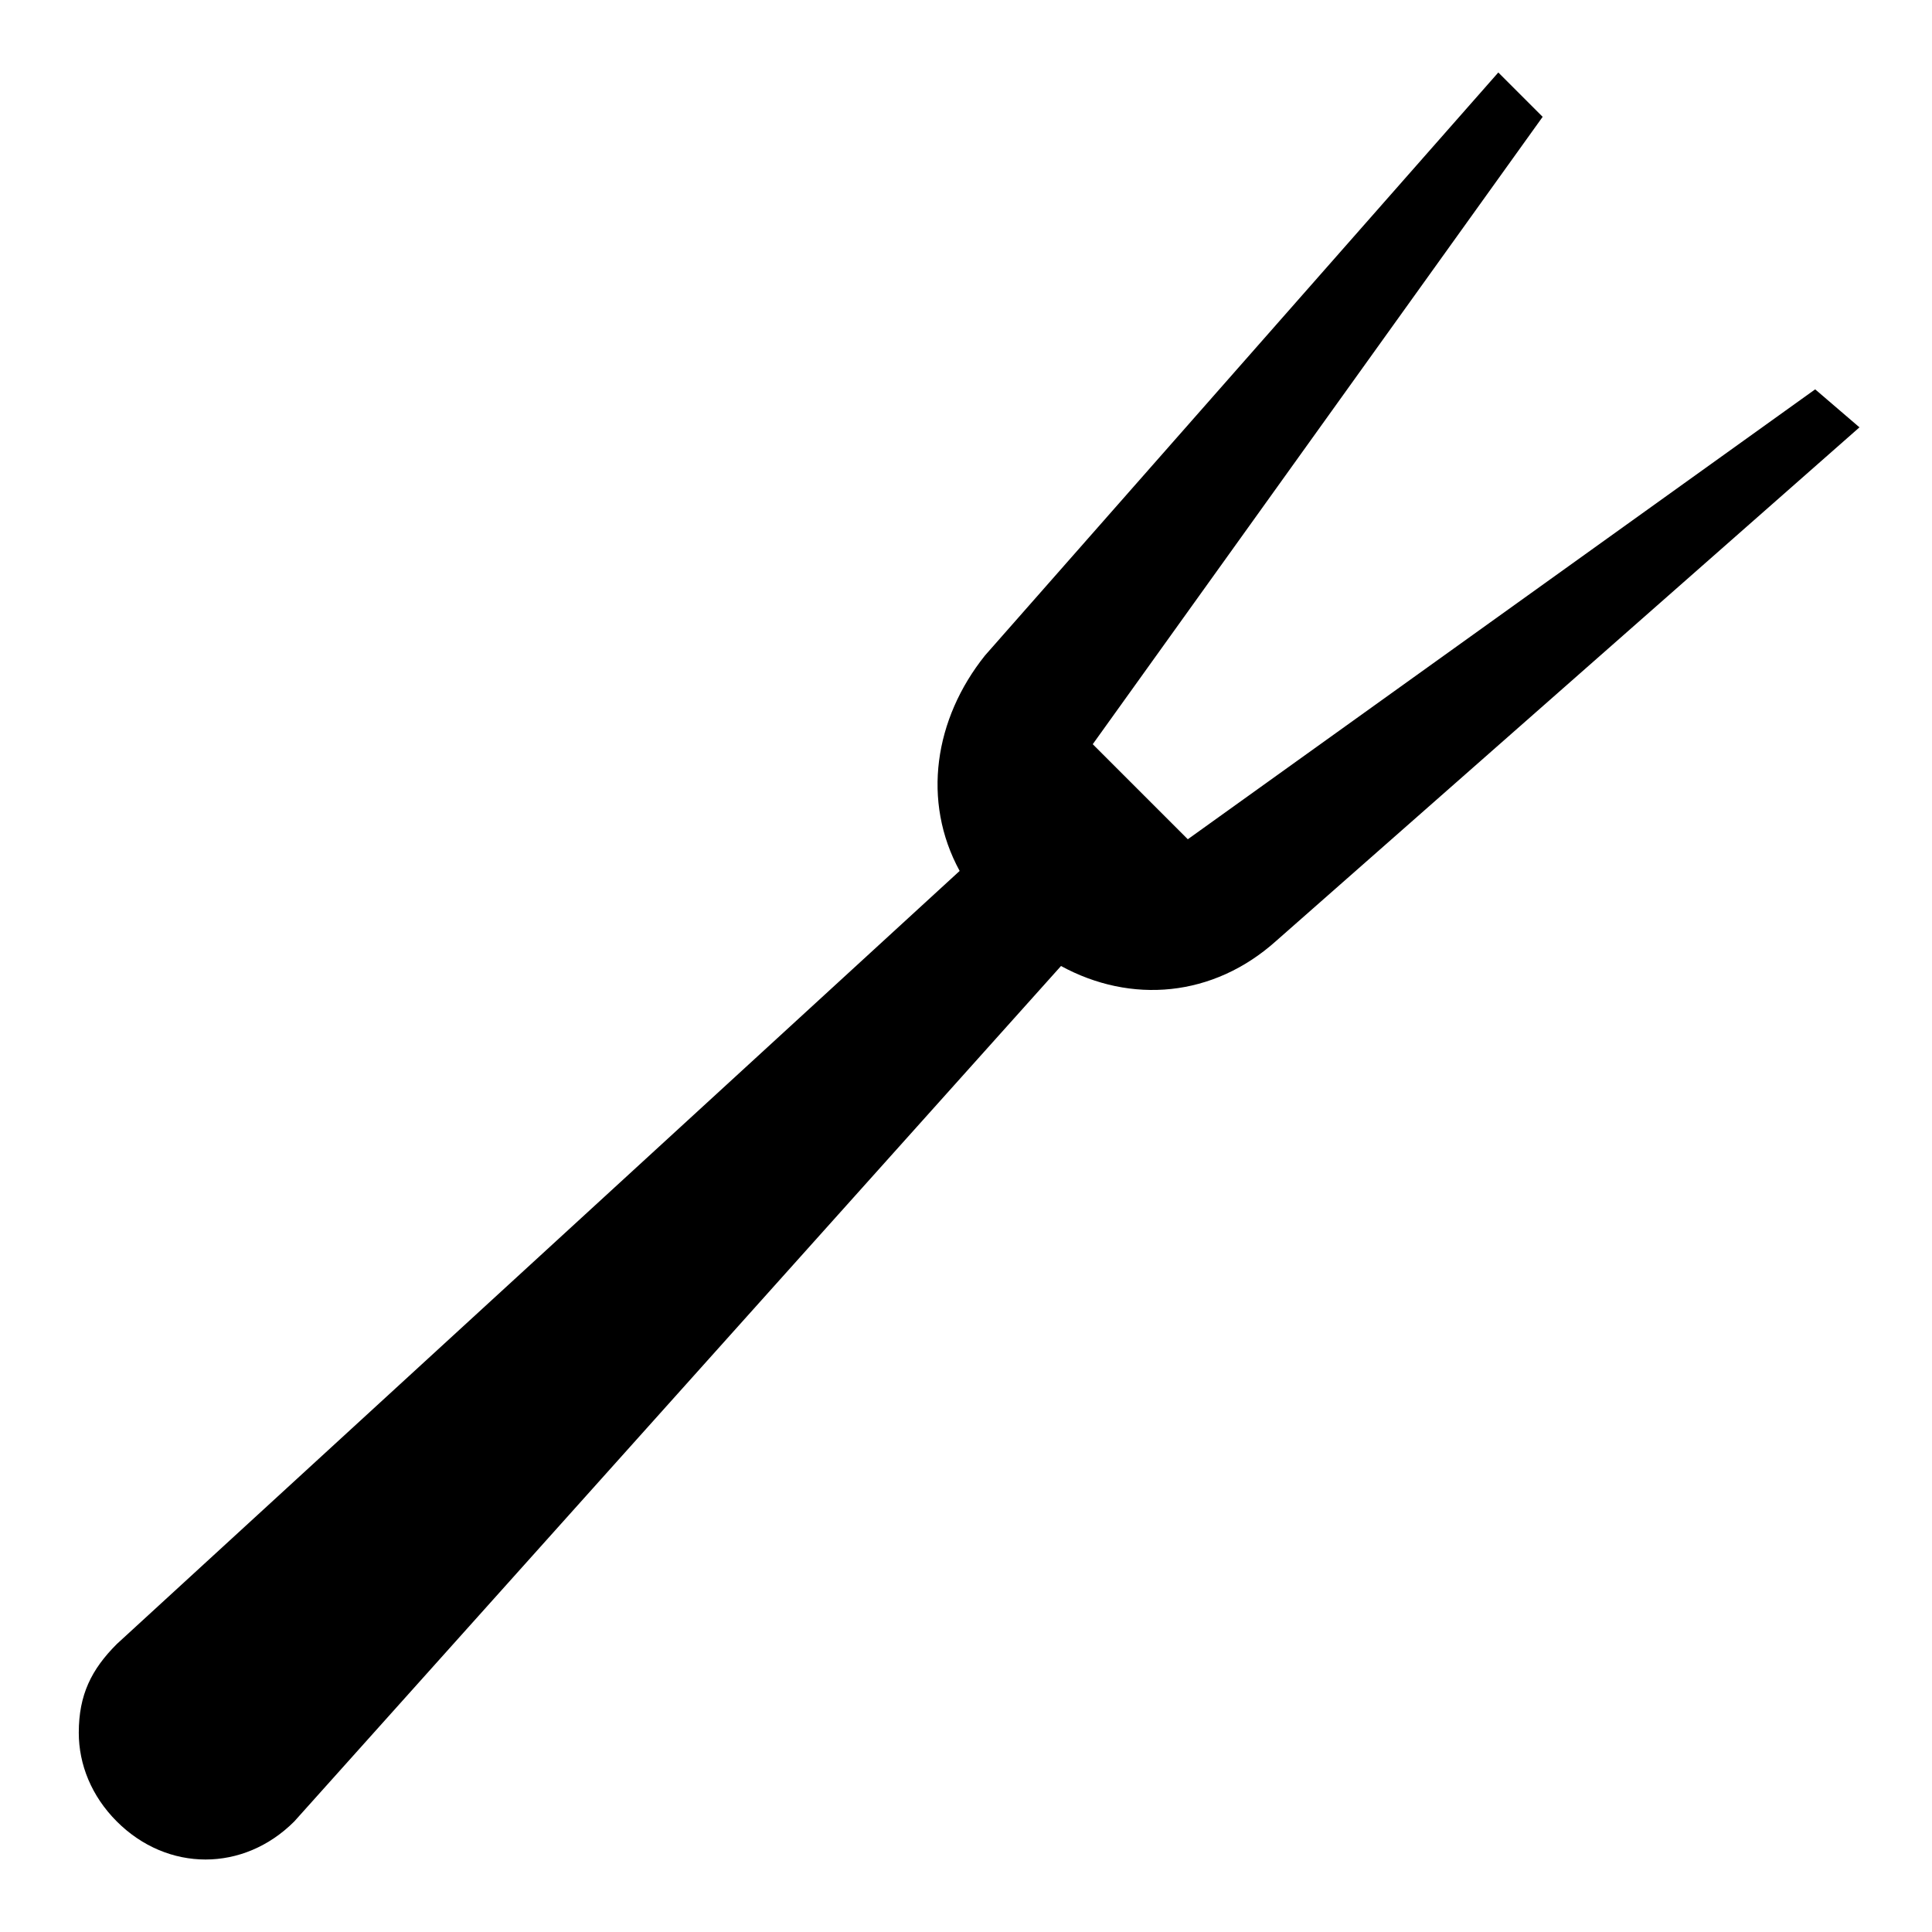 <?xml version="1.0" encoding="UTF-8"?>
<!-- Uploaded to: SVG Repo, www.svgrepo.com, Generator: SVG Repo Mixer Tools -->
<svg fill="#000000" width="800px" height="800px" version="1.1" viewBox="144 144 512 512" xmlns="http://www.w3.org/2000/svg">
 <path d="m625.04 247.18-166.26 119.23-25.191-25.188 119.23-166.26-11.754-11.754-136.03 154.5c-13.434 16.793-16.793 38.625-6.719 57.098l-223.36 204.88c-6.719 6.719-10.078 13.434-10.078 23.512 0 8.398 3.359 16.793 10.078 23.512s15.113 10.078 23.512 10.078c8.398 0 16.793-3.359 23.512-10.078l203.2-226.71c18.473 10.078 40.305 8.398 57.098-6.719l154.5-136.03z"/>
</svg>